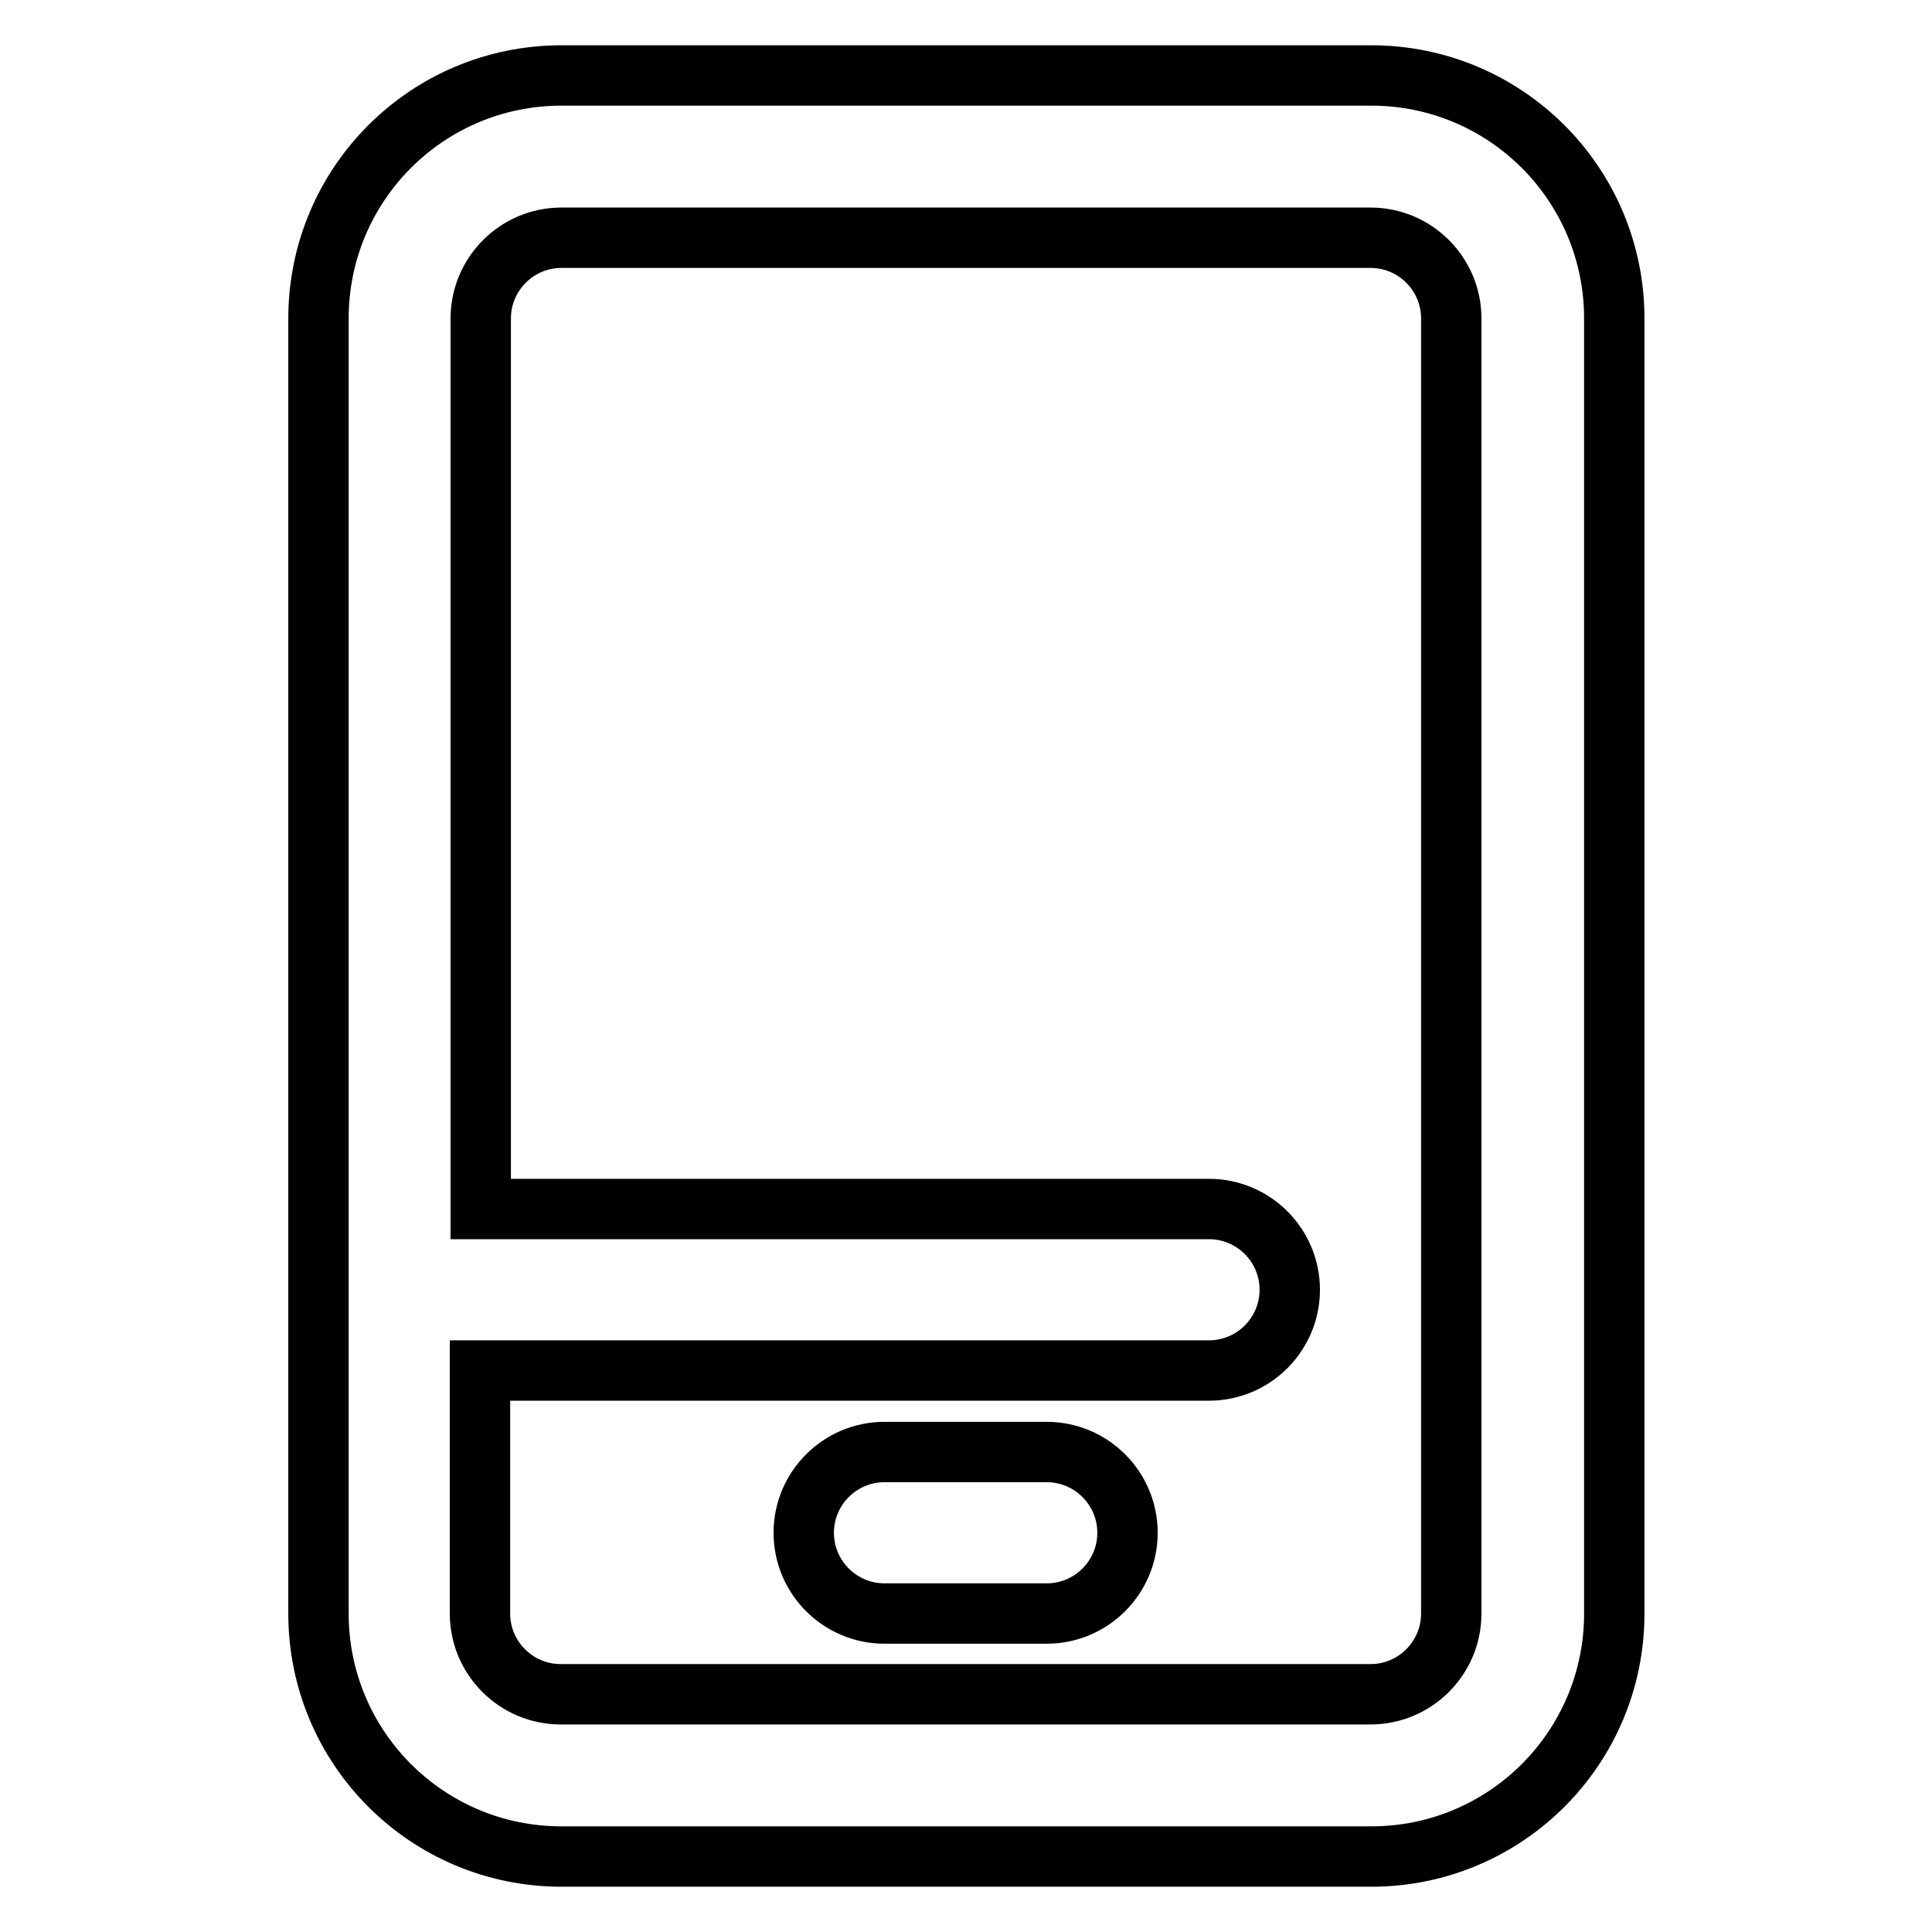 <?xml version="1.0" encoding="utf-8"?>
<!-- Svg Vector Icons : http://www.onlinewebfonts.com/icon -->
<!DOCTYPE svg PUBLIC "-//W3C//DTD SVG 1.1//EN" "http://www.w3.org/Graphics/SVG/1.1/DTD/svg11.dtd">
<svg version="1.1" xmlns="http://www.w3.org/2000/svg" xmlns:xlink="http://www.w3.org/1999/xlink" x="0px" y="0px" viewBox="0 0 256 256" enable-background="new 0 0 256 256" xml:space="preserve">
<g> <path stroke-width="8" fill-opacity="0" stroke="#000000"  d="M63.6,213.8c0,5.9,4.8,10.7,10.7,10.7l0,0h107.3c5.9,0,10.7-4.8,10.7-10.7l0,0V42.2 c0-5.9-4.8-10.7-10.7-10.7l0,0H74.4c-5.9,0-10.7,4.8-10.7,10.7l0,0v118h96.5c5.9,0,10.7,4.8,10.7,10.7c0,5.9-4.8,10.7-10.7,10.7 c0,0,0,0,0,0H63.6V213.8z M74.4,246c-17.8,0-32.2-14.4-32.2-32.2V42.2C42.2,24.4,56.6,10,74.4,10h107.3c17.8,0,32.2,14.4,32.2,32.2 v171.6c0,17.8-14.4,32.2-32.2,32.2H74.4L74.4,246z M106.5,203.1c0-5.9,4.8-10.7,10.7-10.7l0,0h21.5c5.9,0,10.7,4.8,10.7,10.7 c0,5.9-4.8,10.7-10.7,10.7c0,0,0,0,0,0h-21.5C111.3,213.8,106.5,209,106.5,203.1L106.5,203.1L106.5,203.1z"/></g>
</svg>